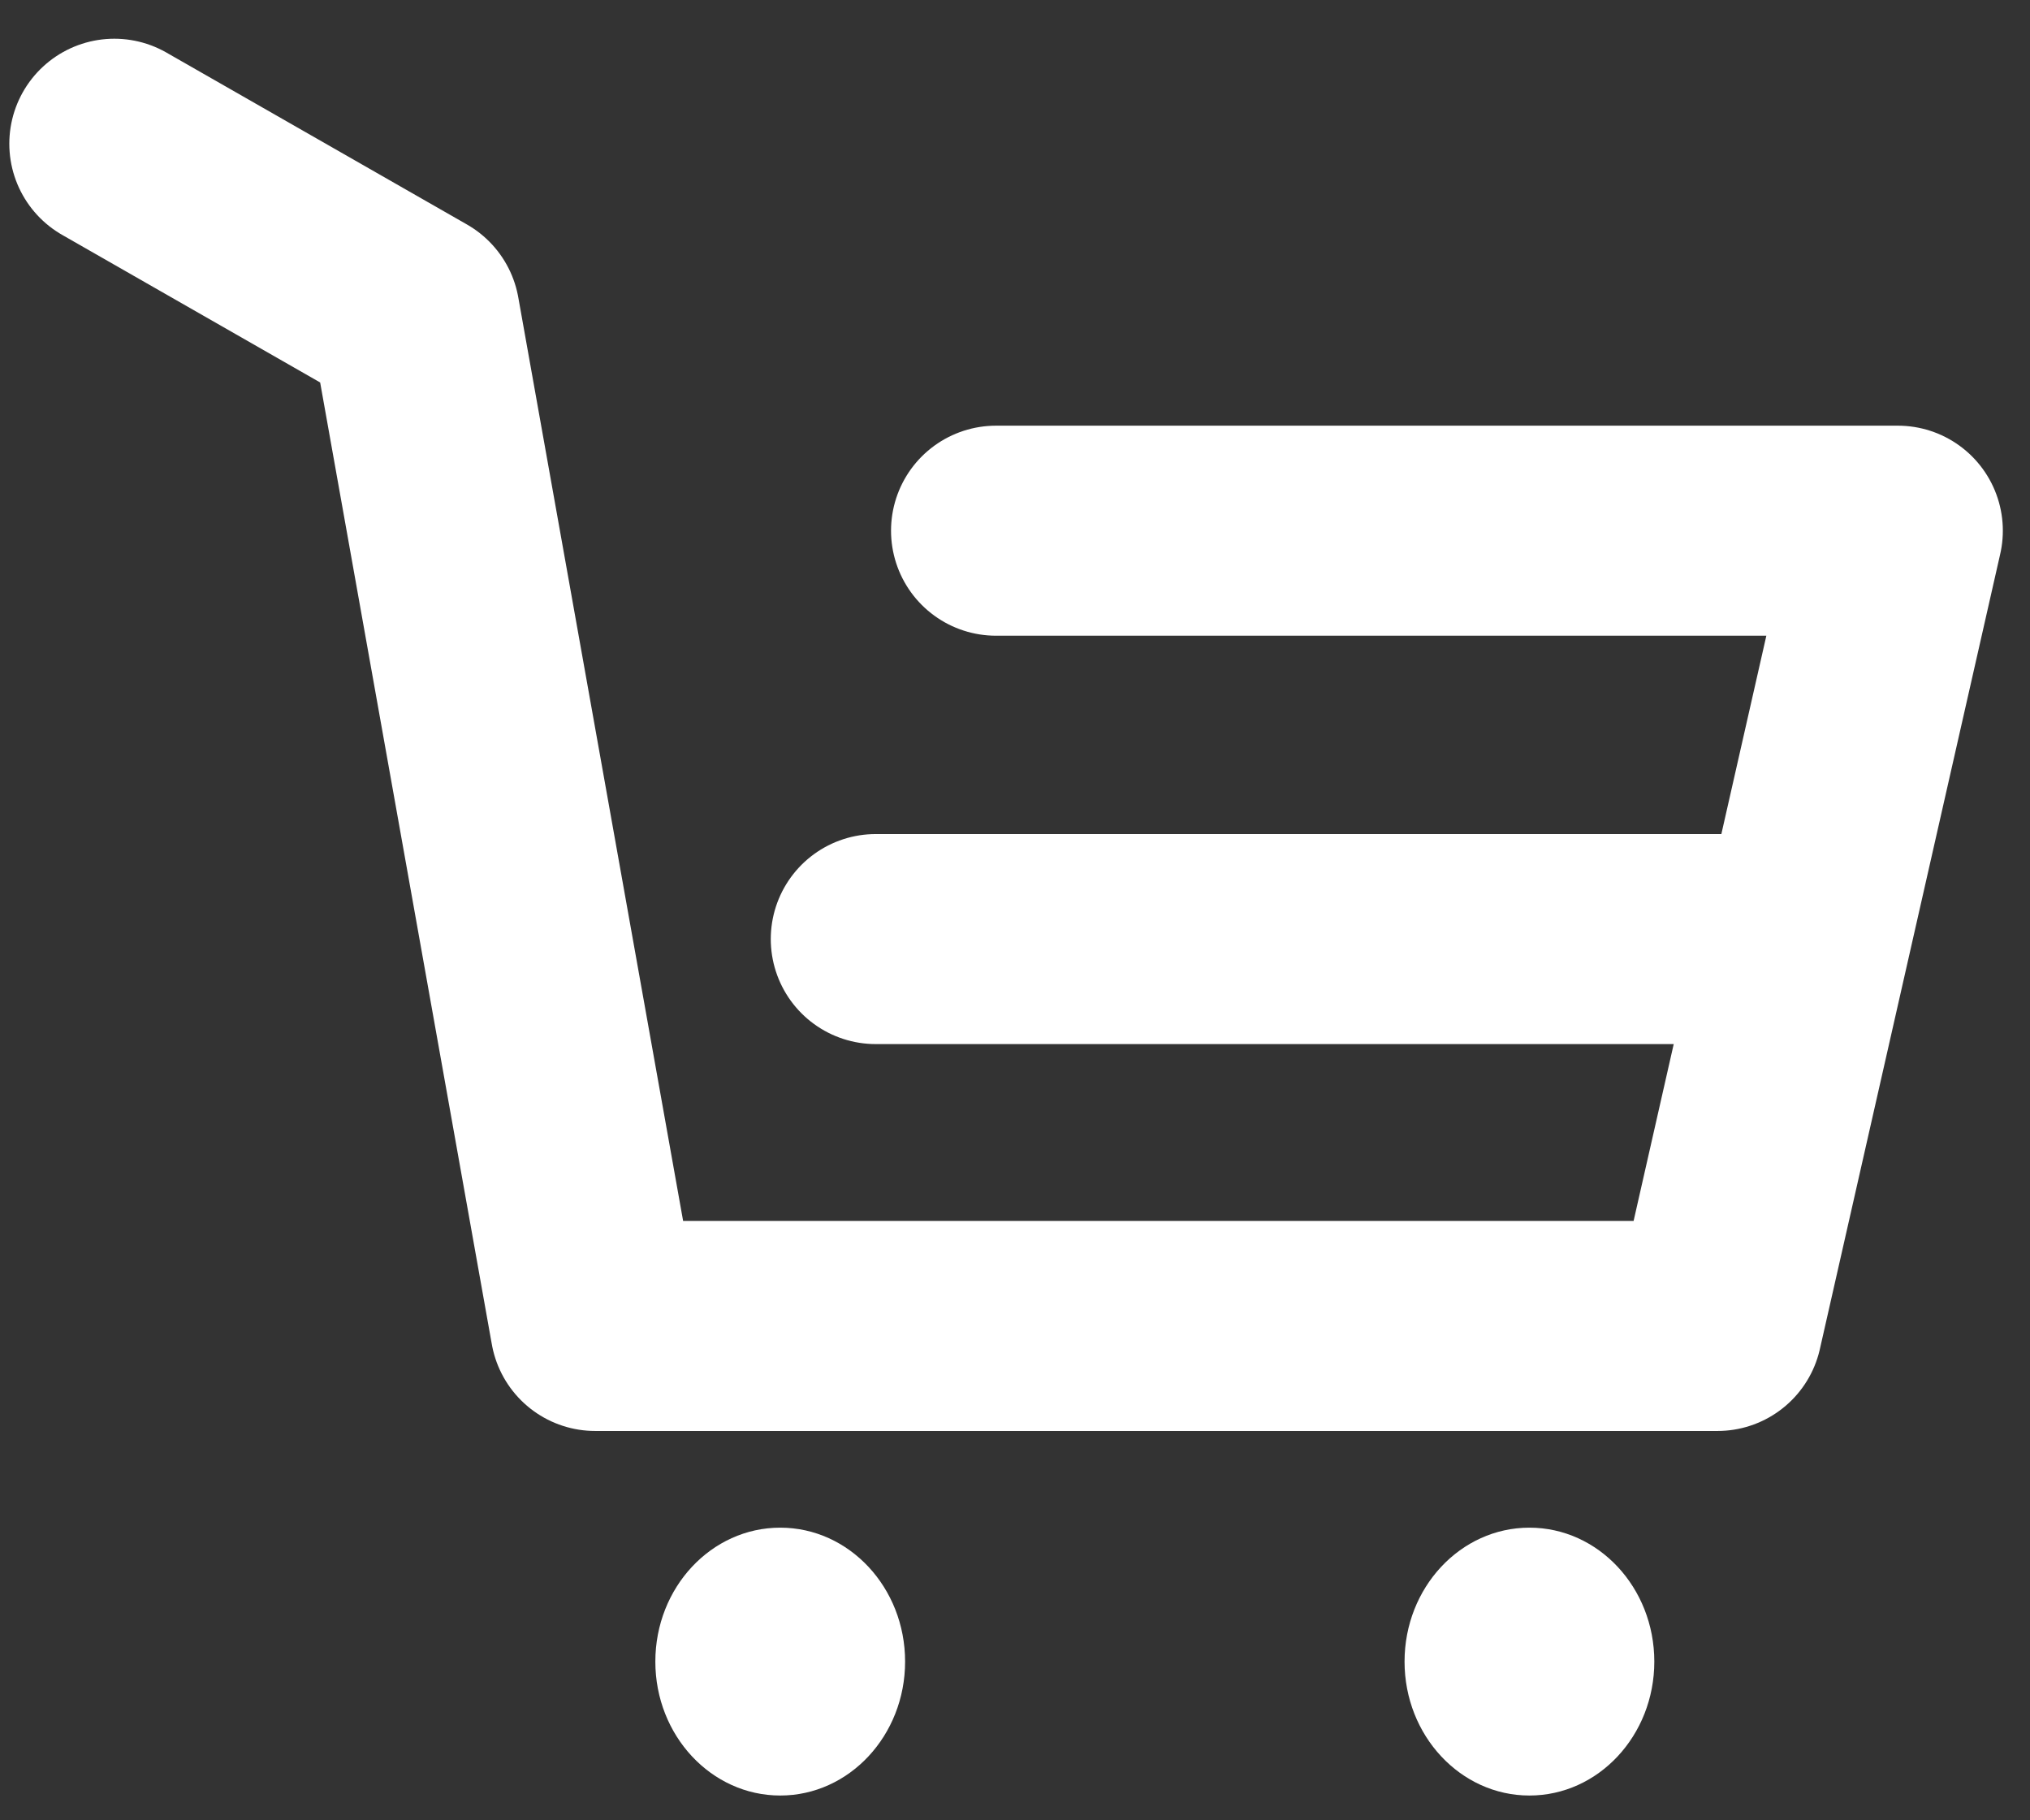 <svg width="29" height="26" viewBox="0 0 29 26" fill="none" xmlns="http://www.w3.org/2000/svg">
<rect x="0" y="0" width="29" height="26" fill="#333333" stroke="none"/>
<path d="M1.633 2.053L5.927 4.509L8.503 18.939H24.535L27.112 7.58H14.229" stroke="white" stroke-width="3" stroke-miterlimit="10" stroke-linecap="round" stroke-linejoin="round"/>
<path d="M25.738 13.413H12.511" stroke="white" stroke-width="3" stroke-miterlimit="10" stroke-linecap="round" stroke-linejoin="round"/>
<path d="M11.146 25.646C12.131 25.646 12.93 24.789 12.93 23.733C12.93 22.676 12.131 21.82 11.146 21.82C10.161 21.82 9.362 22.676 9.362 23.733C9.362 24.789 10.161 25.646 11.146 25.646Z" fill="white"/>
<path d="M21.849 25.646C22.834 25.646 23.633 24.789 23.633 23.733C23.633 22.676 22.834 21.82 21.849 21.82C20.864 21.82 20.065 22.676 20.065 23.733C20.065 24.789 20.864 25.646 21.849 25.646Z" fill="white"/>
</svg>
